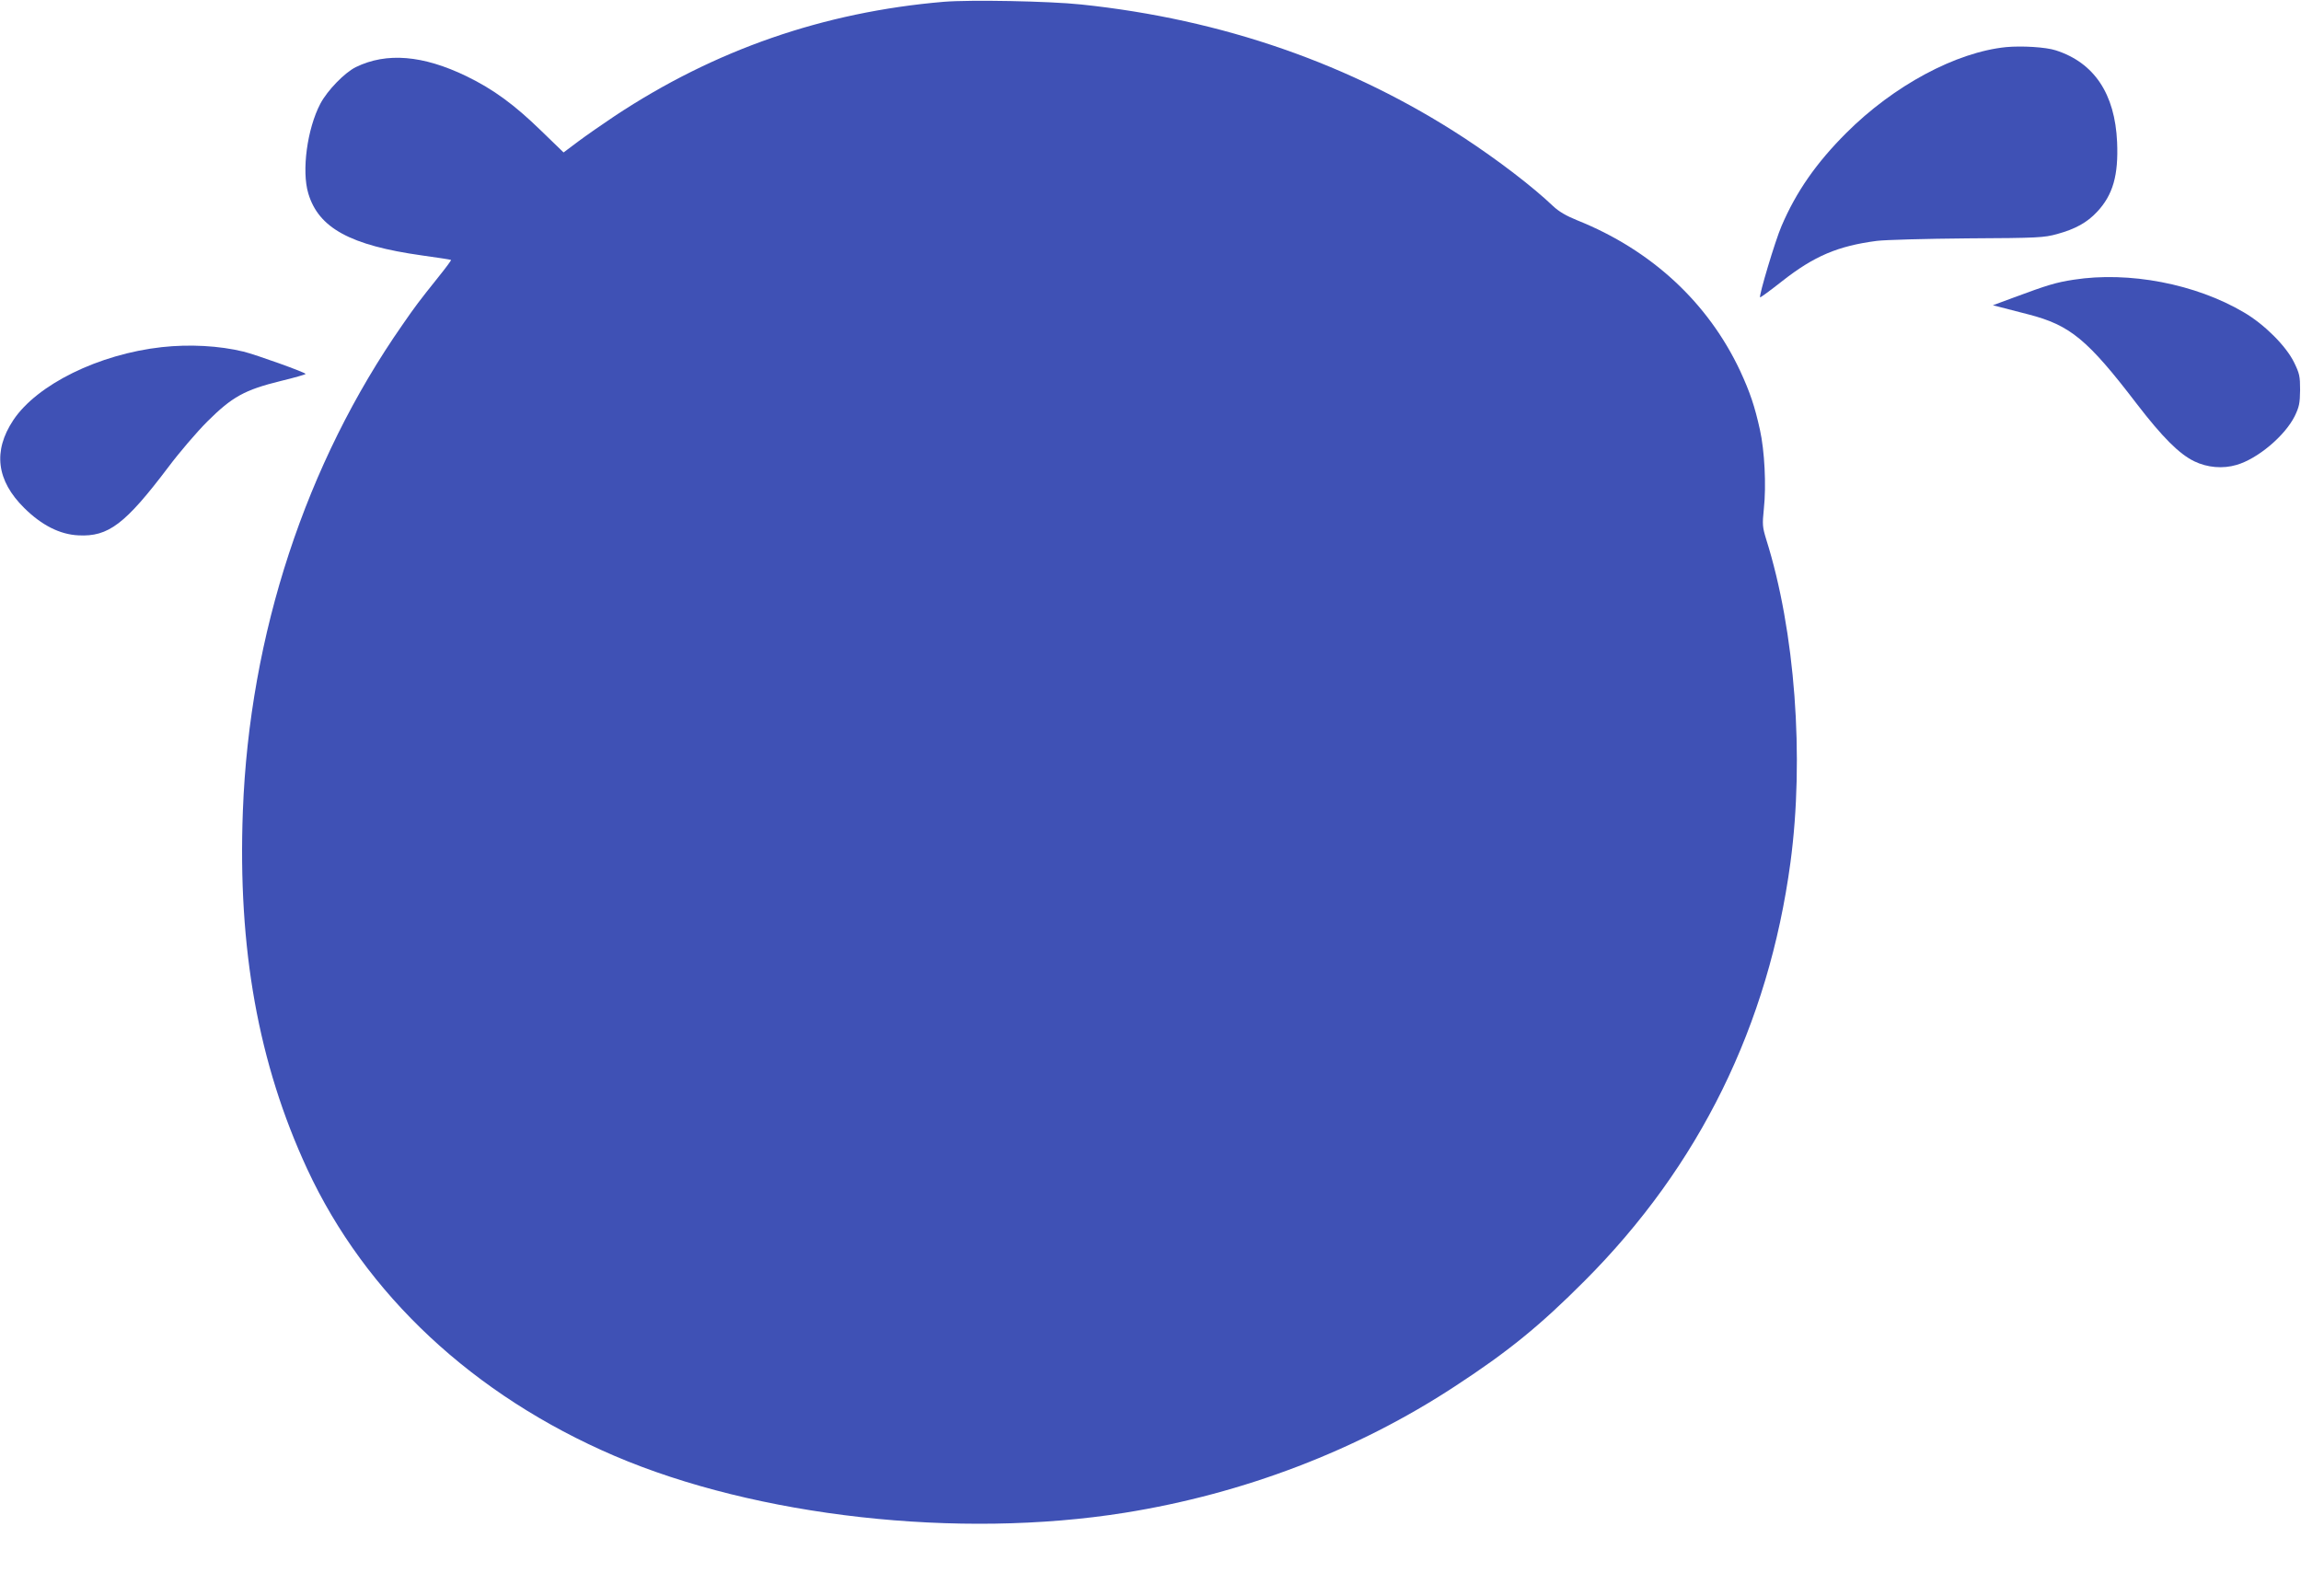 <?xml version="1.0" standalone="no"?>
<!DOCTYPE svg PUBLIC "-//W3C//DTD SVG 20010904//EN"
 "http://www.w3.org/TR/2001/REC-SVG-20010904/DTD/svg10.dtd">
<svg version="1.0" xmlns="http://www.w3.org/2000/svg"
 width="1280pt" height="888pt" viewBox="0 0 1280 888"
 preserveAspectRatio="xMidYMid meet">
<g transform="translate(0,888) scale(0.1,-0.1)"
fill="#3f51b5" stroke="none">
<path d="M5250 8870 c-669 -57 -1274 -267 -1830 -635 -69 -46 -161 -110 -205
-143 l-80 -60 -125 121 c-149 145 -265 230 -415 303 -242 117 -444 134 -615
51 -63 -31 -159 -130 -198 -204 -73 -139 -105 -373 -67 -499 57 -192 233 -289
633 -345 86 -12 159 -23 161 -25 2 -2 -30 -45 -71 -96 -108 -135 -129 -163
-198 -263 -539 -772 -852 -1724 -889 -2707 -29 -765 86 -1404 358 -1991 324
-698 925 -1259 1708 -1595 791 -339 1915 -465 2840 -317 663 106 1295 348
1836 703 296 193 475 339 722 587 639 640 1023 1422 1145 2328 78 583 26 1287
-135 1797 -21 69 -22 82 -13 170 14 129 4 324 -22 440 -29 131 -55 208 -110
327 -179 381 -494 672 -905 837 -62 25 -103 49 -135 79 -113 108 -308 257
-497 381 -627 410 -1344 659 -2128 741 -179 19 -618 27 -765 15z"/>
<path d="M11160 8618 c-279 -28 -626 -214 -890 -478 -166 -166 -278 -326 -360
-518 -35 -81 -127 -389 -119 -396 2 -2 58 39 124 91 177 139 310 195 525 223
47 6 274 12 505 14 394 2 425 4 498 24 102 28 167 64 223 124 88 94 119 203
111 388 -12 268 -127 441 -341 510 -55 18 -188 26 -276 18z"/>
<path d="M11535 7324 c-98 -15 -147 -30 -330 -98 l-119 -44 39 -10 c22 -6 94
-24 159 -41 232 -60 328 -139 602 -497 143 -186 236 -279 320 -320 72 -35 159
-43 236 -20 117 34 268 161 323 271 25 52 29 71 30 145 0 77 -3 92 -34 155
-44 90 -165 211 -278 277 -269 159 -640 230 -948 182z"/>
<path d="M900 6949 c-351 -39 -694 -208 -826 -406 -114 -172 -94 -336 61 -489
97 -96 198 -147 301 -152 167 -9 261 63 500 379 59 79 157 194 218 255 138
137 206 175 409 225 75 18 137 36 137 39 0 8 -276 107 -345 124 -136 33 -300
42 -455 25z"/>
</g>
</svg>

